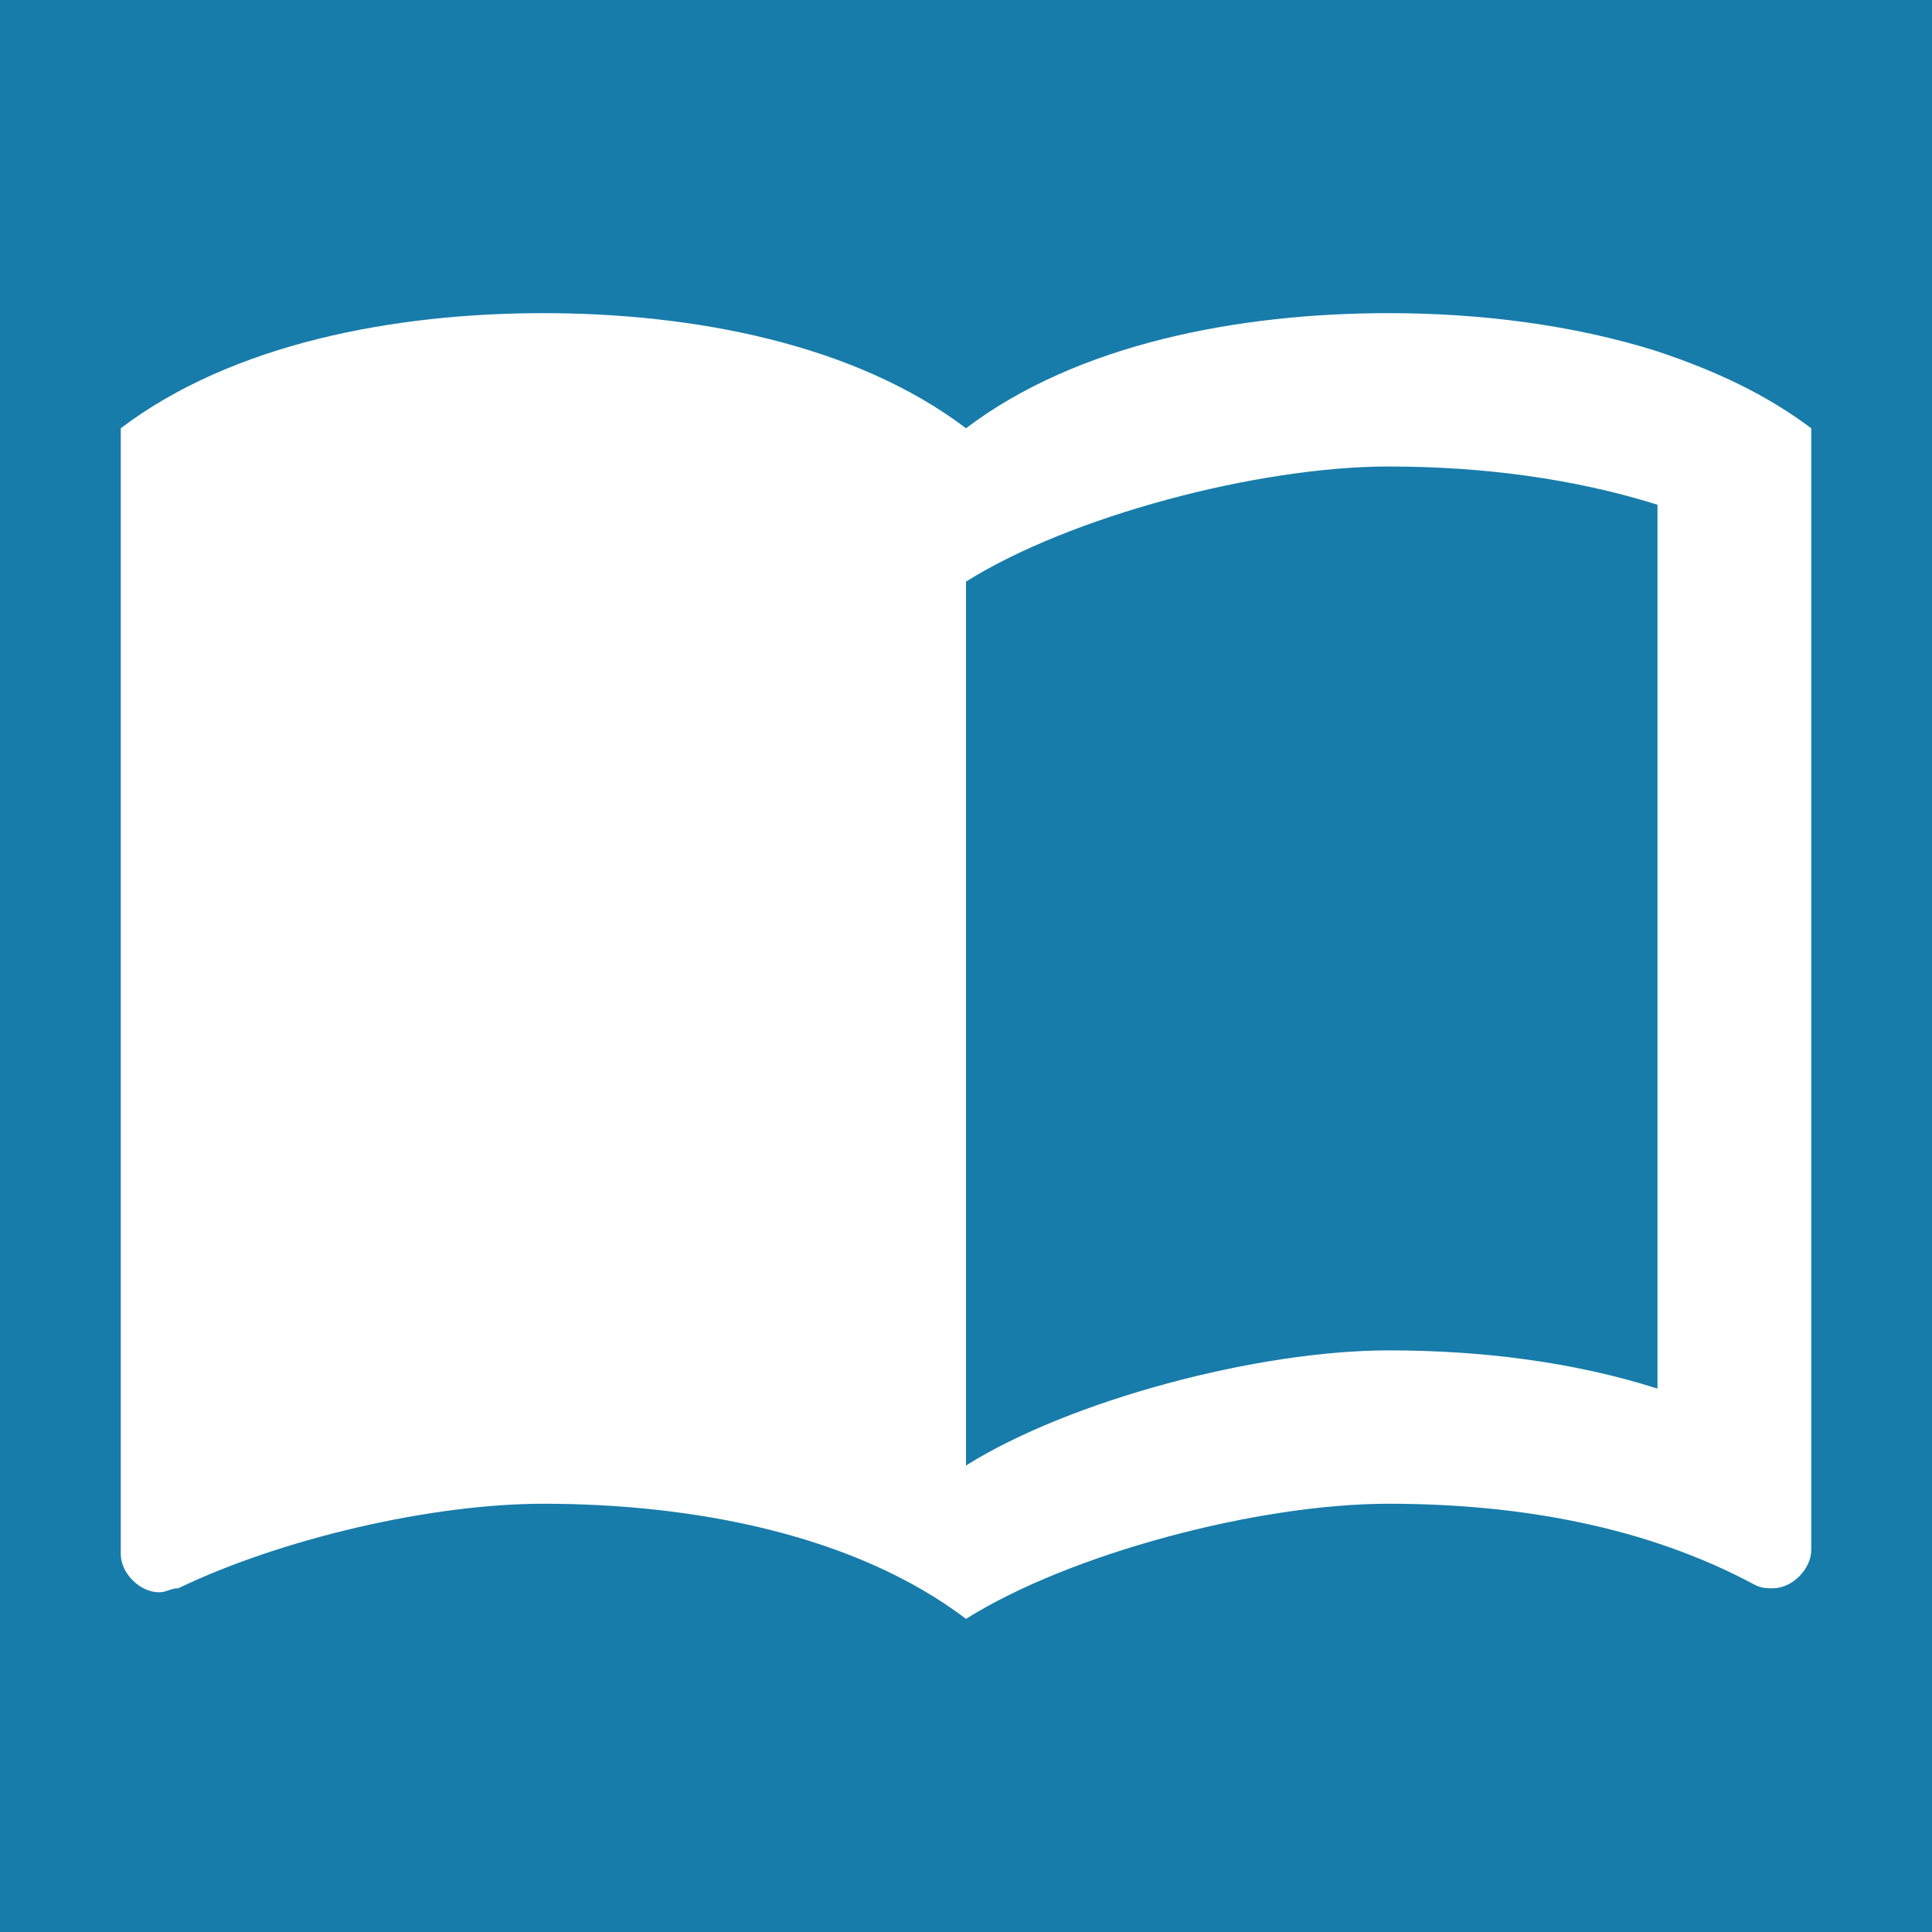 <?xml version="1.0" encoding="UTF-8"?>
<svg xmlns="http://www.w3.org/2000/svg" viewBox="0 0 48 48">
  <g id="Calque_2" data-name="Calque 2">
    <rect x="0" width="48" height="48" style="fill: #177caa;"/>
  </g>
  <g id="Calque_1" data-name="Calque 1">
    <path d="M41.18,8.73c-2.12-.67-4.45-.95-6.68-.95-3.72,0-7.73,.76-10.5,2.86-2.77-2.1-6.78-2.86-10.5-2.86s-7.73,.76-10.5,2.86v27.97c0,.48,.48,.95,.95,.95,.19,0,.29-.1,.48-.1,2.58-1.24,6.3-2.1,9.07-2.1,3.72,0,7.73,.76,10.5,2.86,2.58-1.62,7.25-2.86,10.5-2.86s6.4,.57,9.07,2c.19,.1,.29,.1,.48,.1,.48,0,.95-.48,.95-.95V10.64c-1.15-.86-2.39-1.43-3.82-1.91Zm0,25.77c-2.1-.67-4.39-.95-6.68-.95-3.25,0-7.92,1.24-10.5,2.86V14.45c2.58-1.62,7.25-2.86,10.5-2.86,2.29,0,4.58,.29,6.68,.95v21.95Z" style="fill: #fff;"/>
  </g>
</svg>